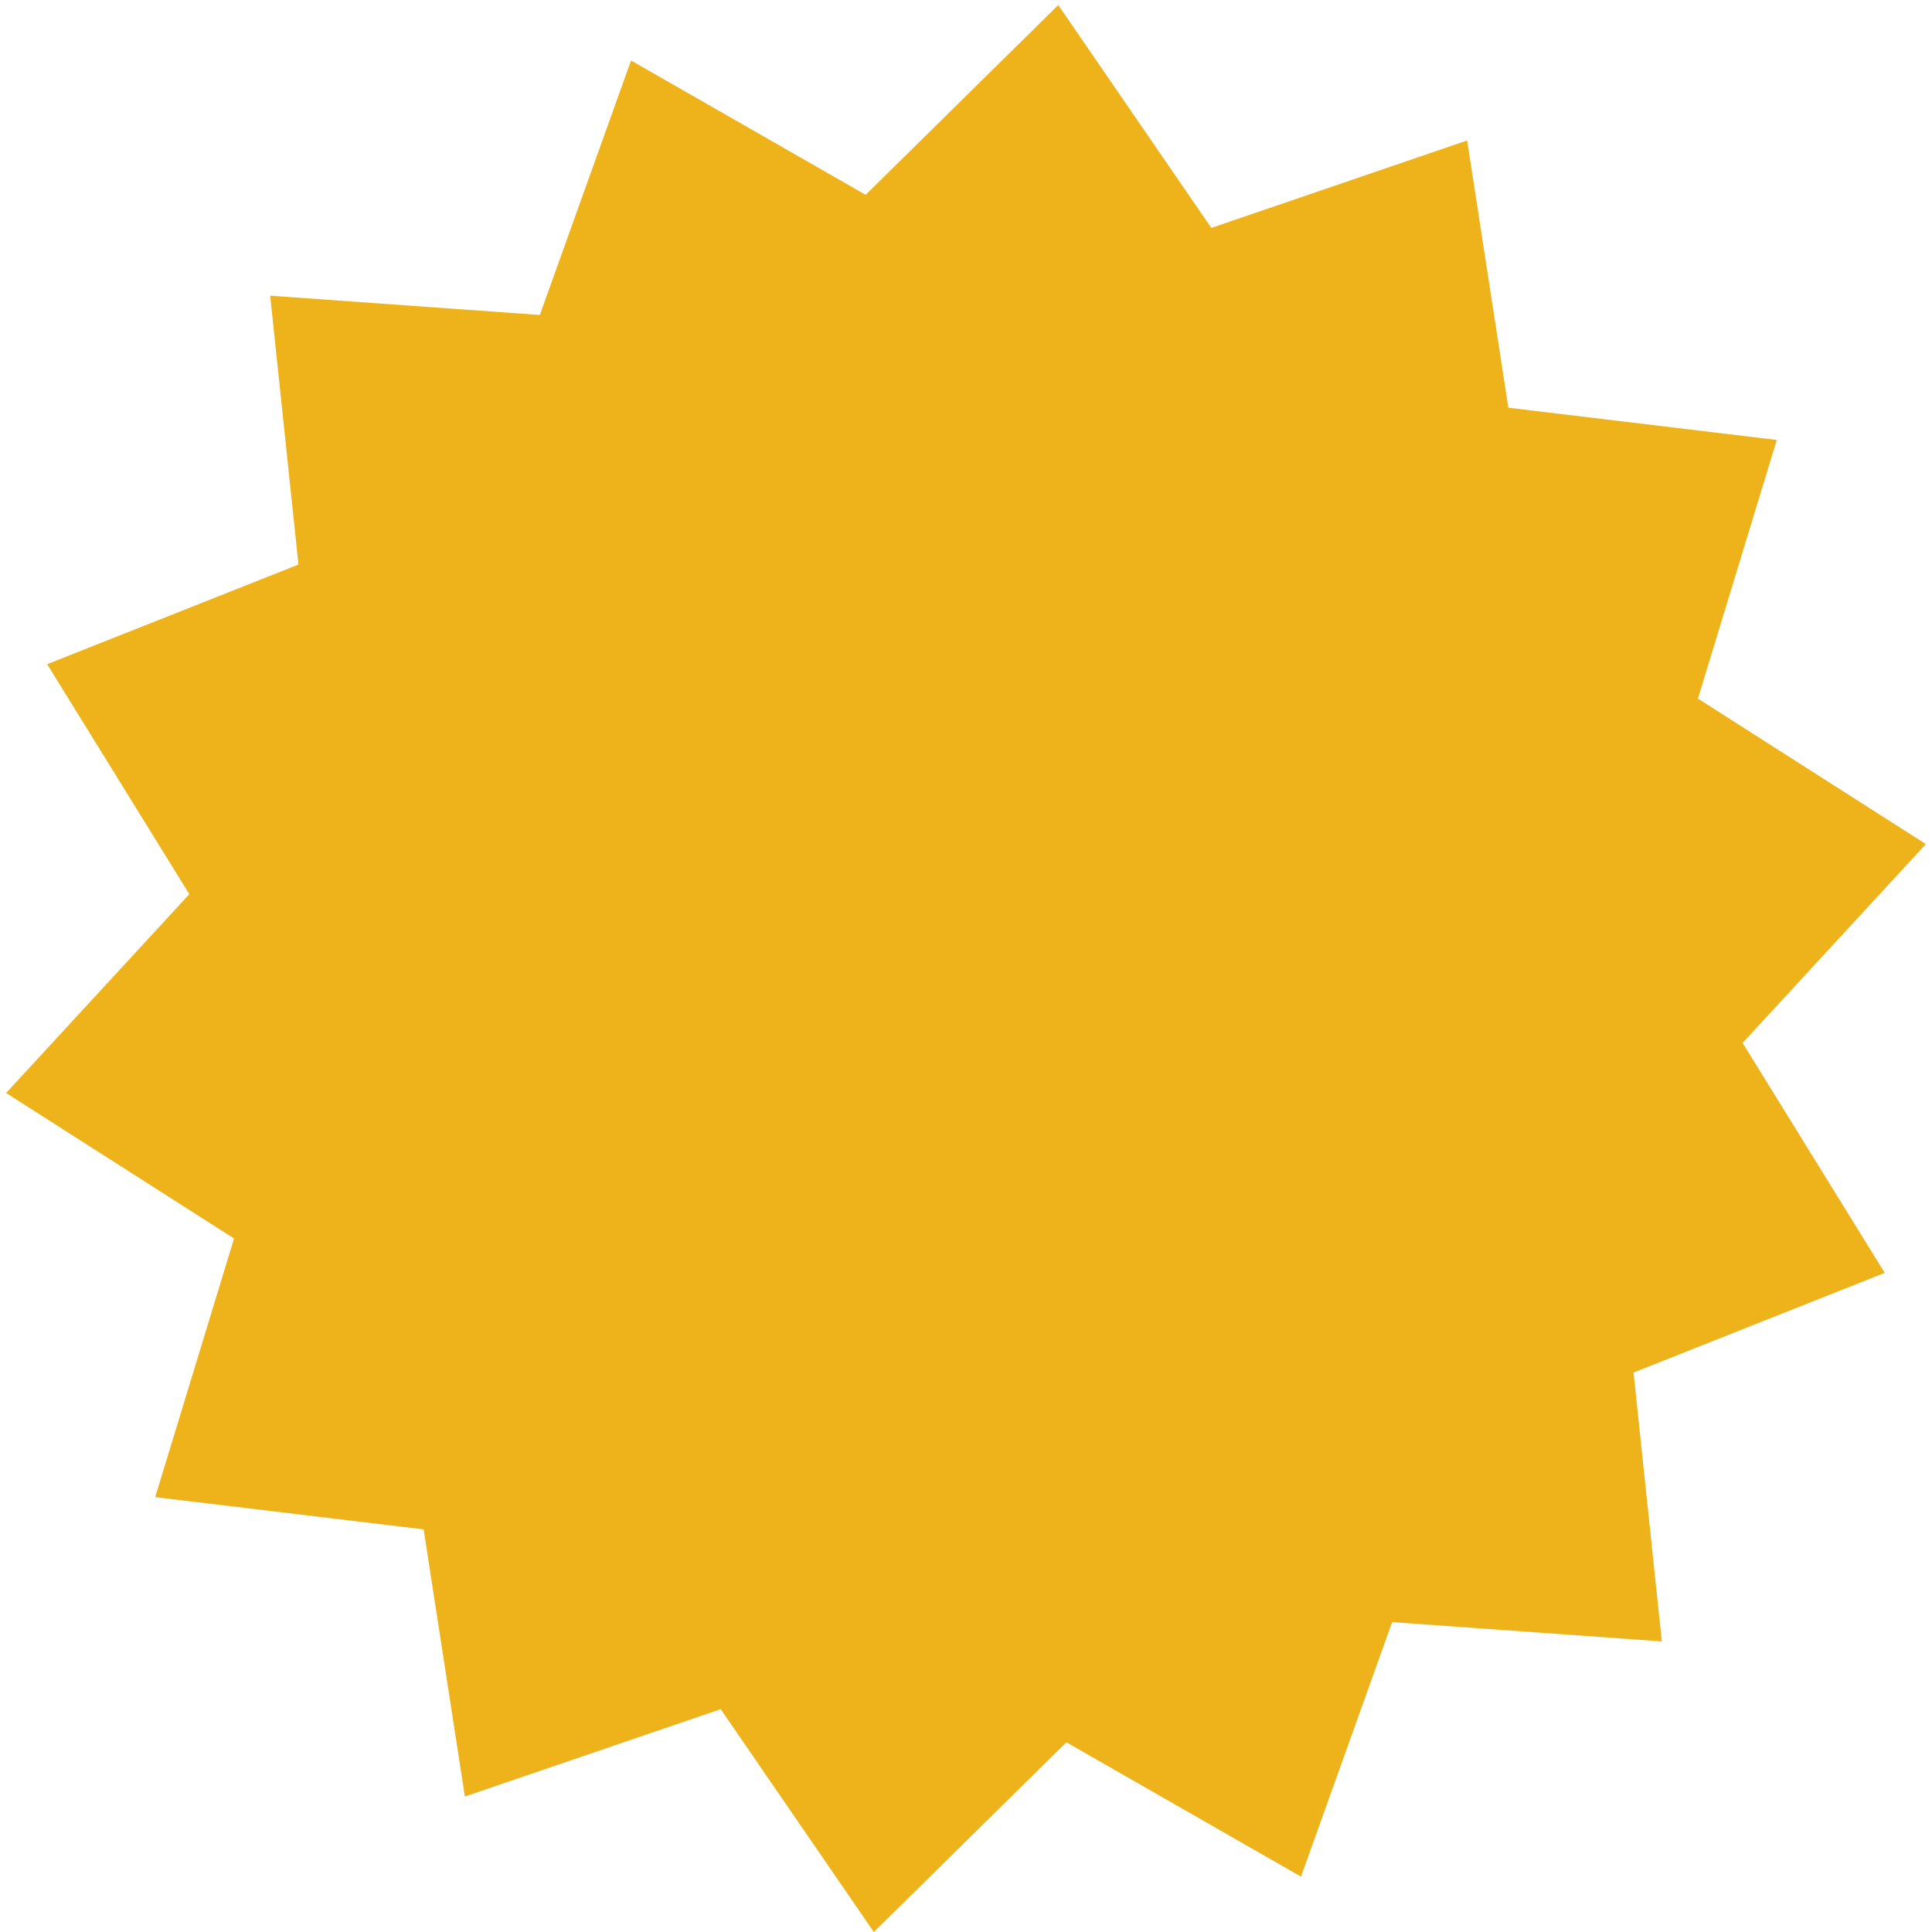 <?xml version="1.0" encoding="utf-8"?>
<!-- Generator: Adobe Illustrator 16.0.0, SVG Export Plug-In . SVG Version: 6.00 Build 0)  -->
<!DOCTYPE svg PUBLIC "-//W3C//DTD SVG 1.1//EN" "http://www.w3.org/Graphics/SVG/1.1/DTD/svg11.dtd">
<svg version="1.1" id="圖層_1" xmlns="http://www.w3.org/2000/svg" xmlns:xlink="http://www.w3.org/1999/xlink" x="0px" y="0px"
	 width="128px" height="128px" viewBox="0 0 128 128" enable-background="new 0 0 128 128" xml:space="preserve">
<path id="路径_8658" fill="#EEB31A" d="M108.227,90.934l1.874,17.813l-17.867-1.277l-6.04,16.861l-15.544-8.9L57.893,128
	l-10.145-14.764l-16.949,5.789l-2.731-17.699l-17.785-2.137l5.223-17.135l-15.1-9.641l12.137-13.171L3.126,44.004l16.648-6.6
	L17.9,19.589l17.867,1.278l6.041-16.859l15.544,8.9l12.76-12.573l10.141,14.765l16.949-5.794l2.73,17.706l17.785,2.136
	l-5.224,17.136l15.101,9.64l-12.142,13.173l9.416,15.234L108.227,90.934z"/>
</svg>
